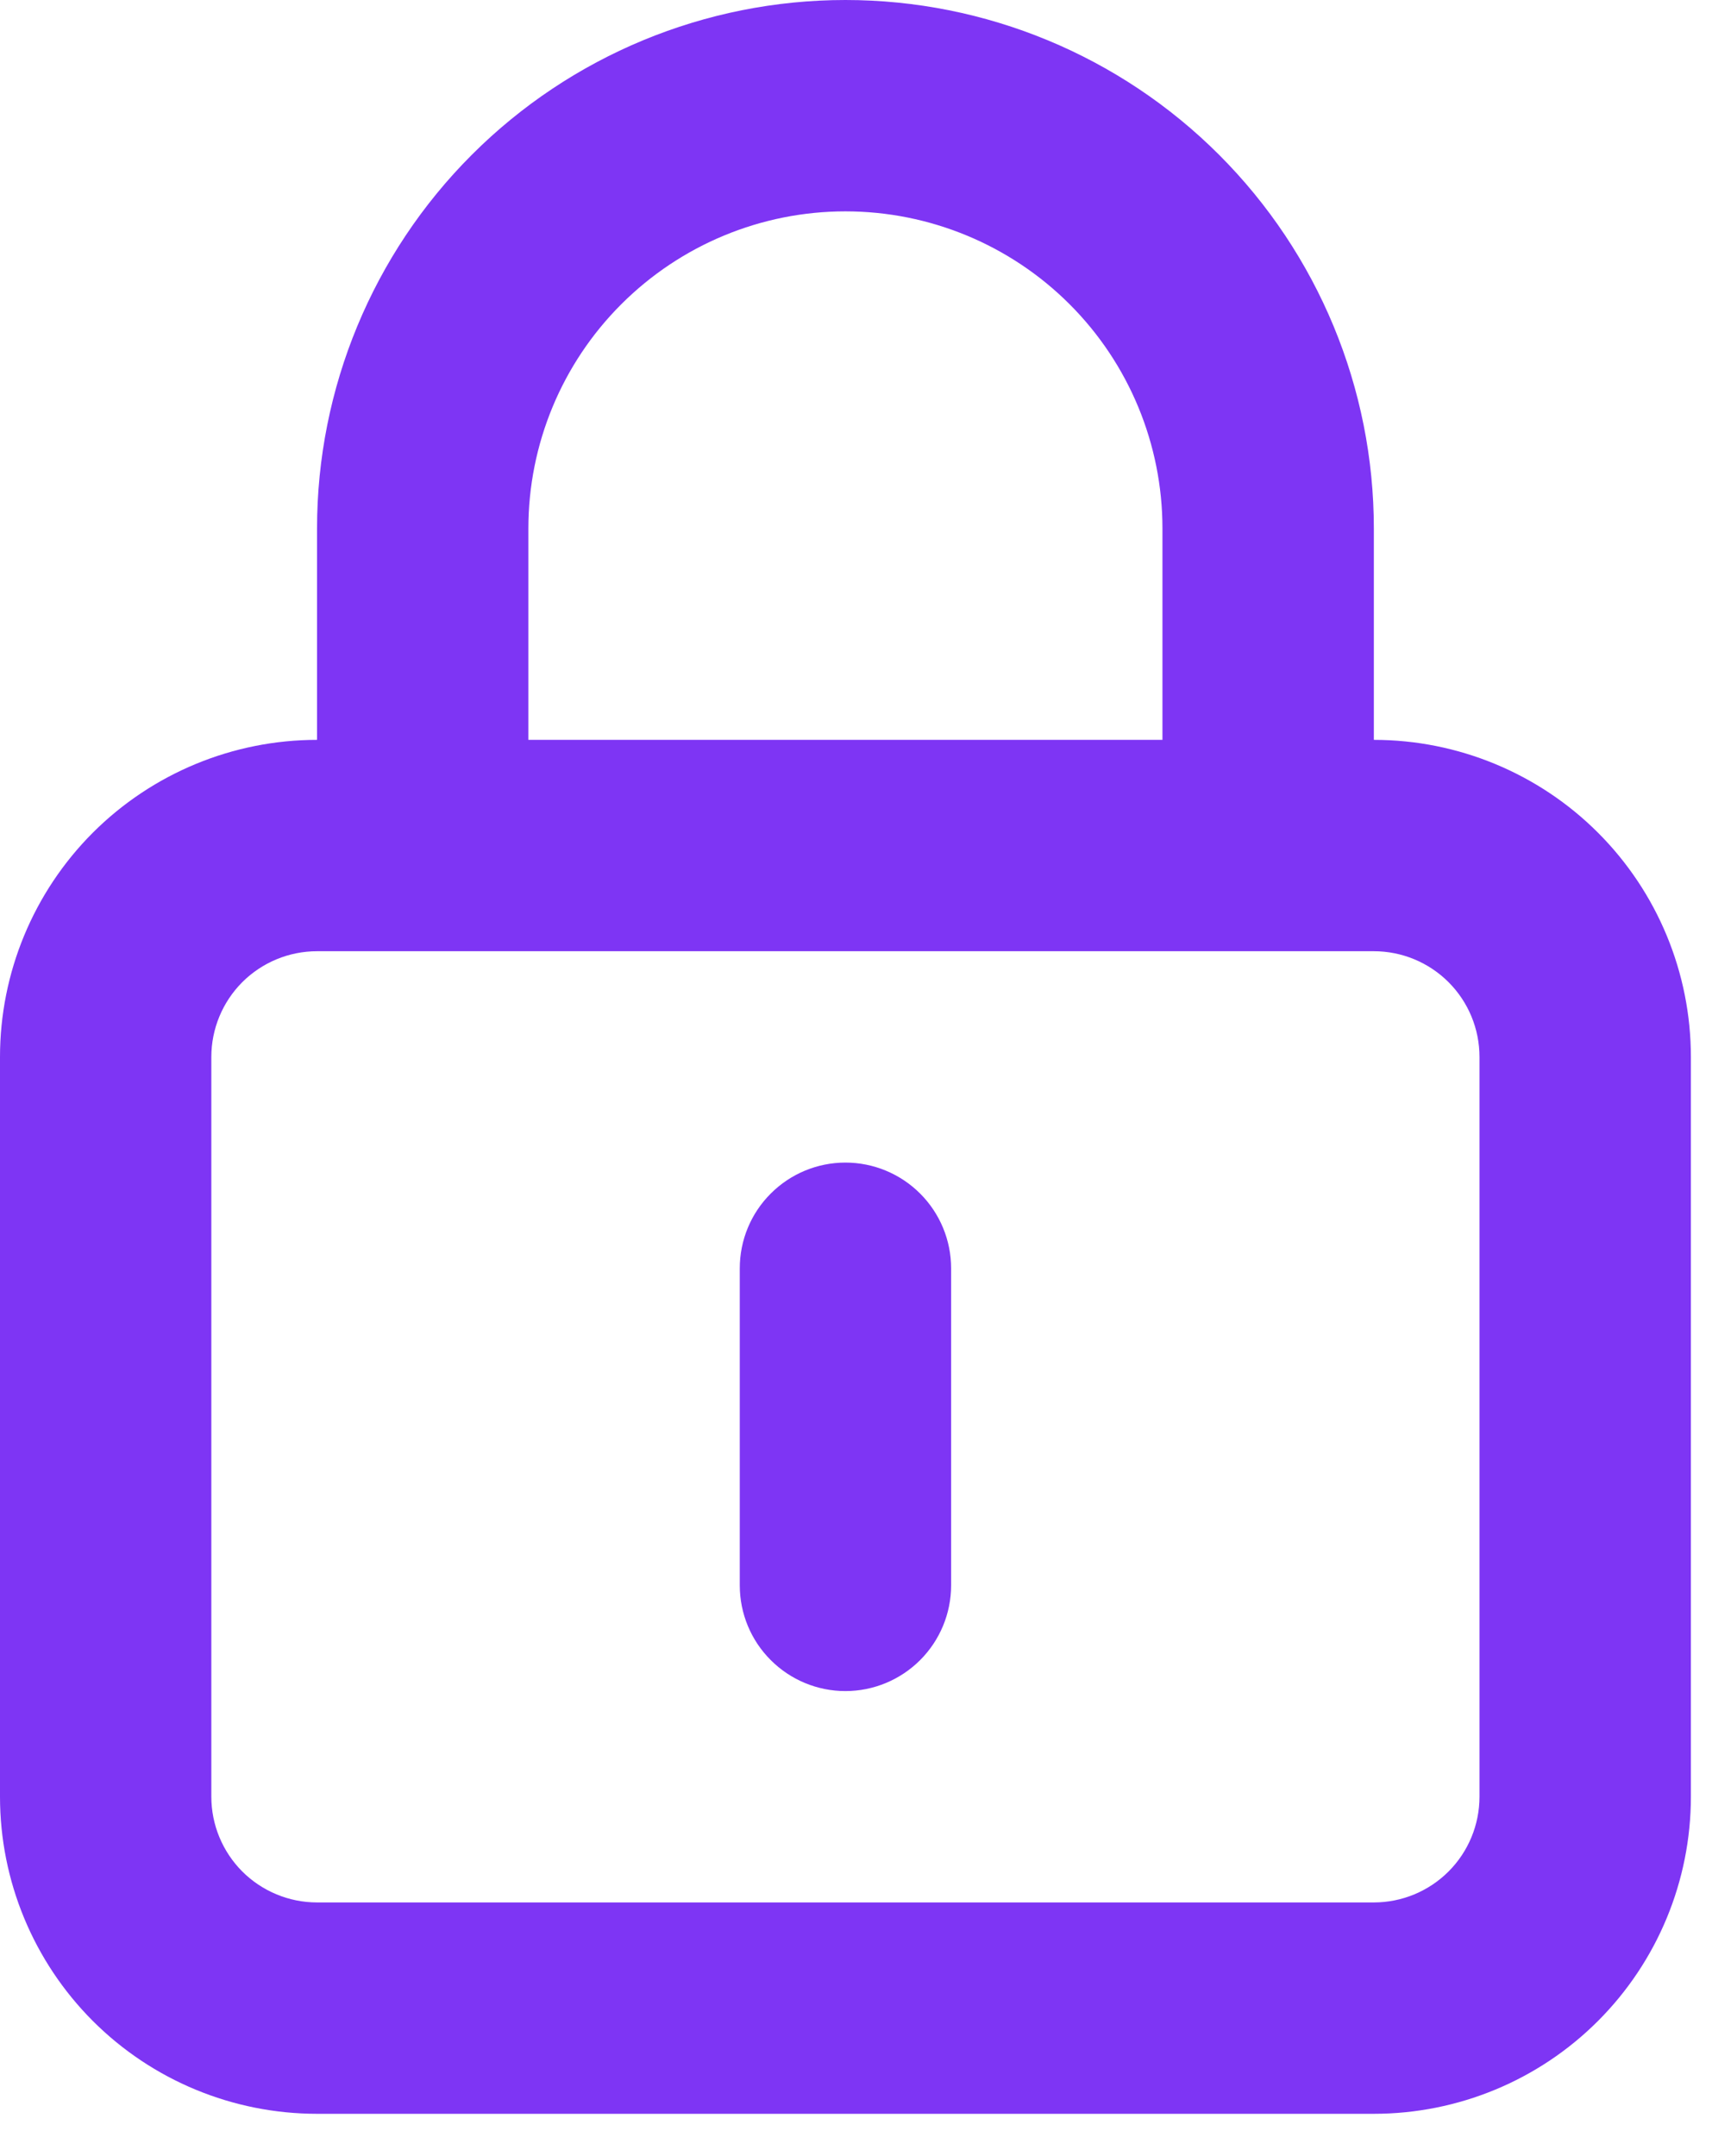 <svg width="27" height="34" viewBox="0 0 27 34" fill="none" xmlns="http://www.w3.org/2000/svg">
<path d="M13.333 18.333C12.891 18.333 12.467 18.509 12.155 18.822C11.842 19.134 11.667 19.558 11.667 20V25C11.667 25.442 11.842 25.866 12.155 26.178C12.467 26.491 12.891 26.667 13.333 26.667C13.775 26.667 14.199 26.491 14.512 26.178C14.824 25.866 15 25.442 15 25V20C15 19.558 14.824 19.134 14.512 18.822C14.199 18.509 13.775 18.333 13.333 18.333ZM21.667 11.667V8.333C21.667 6.123 20.789 4.004 19.226 2.441C17.663 0.878 15.543 0 13.333 0C11.123 0 9.004 0.878 7.441 2.441C5.878 4.004 5 6.123 5 8.333V11.667C3.674 11.667 2.402 12.194 1.464 13.131C0.527 14.069 0 15.341 0 16.667V28.333C0 29.659 0.527 30.931 1.464 31.869C2.402 32.807 3.674 33.333 5 33.333H21.667C22.993 33.333 24.265 32.807 25.202 31.869C26.14 30.931 26.667 29.659 26.667 28.333V16.667C26.667 15.341 26.14 14.069 25.202 13.131C24.265 12.194 22.993 11.667 21.667 11.667ZM8.333 8.333C8.333 7.007 8.86 5.735 9.798 4.798C10.736 3.86 12.007 3.333 13.333 3.333C14.659 3.333 15.931 3.86 16.869 4.798C17.806 5.735 18.333 7.007 18.333 8.333V11.667H8.333V8.333ZM23.333 28.333C23.333 28.775 23.158 29.199 22.845 29.512C22.533 29.824 22.109 30 21.667 30H5C4.558 30 4.134 29.824 3.821 29.512C3.509 29.199 3.333 28.775 3.333 28.333V16.667C3.333 16.225 3.509 15.801 3.821 15.488C4.134 15.176 4.558 15 5 15H21.667C22.109 15 22.533 15.176 22.845 15.488C23.158 15.801 23.333 16.225 23.333 16.667V28.333Z" fill="#7E35F4"/>
</svg>
